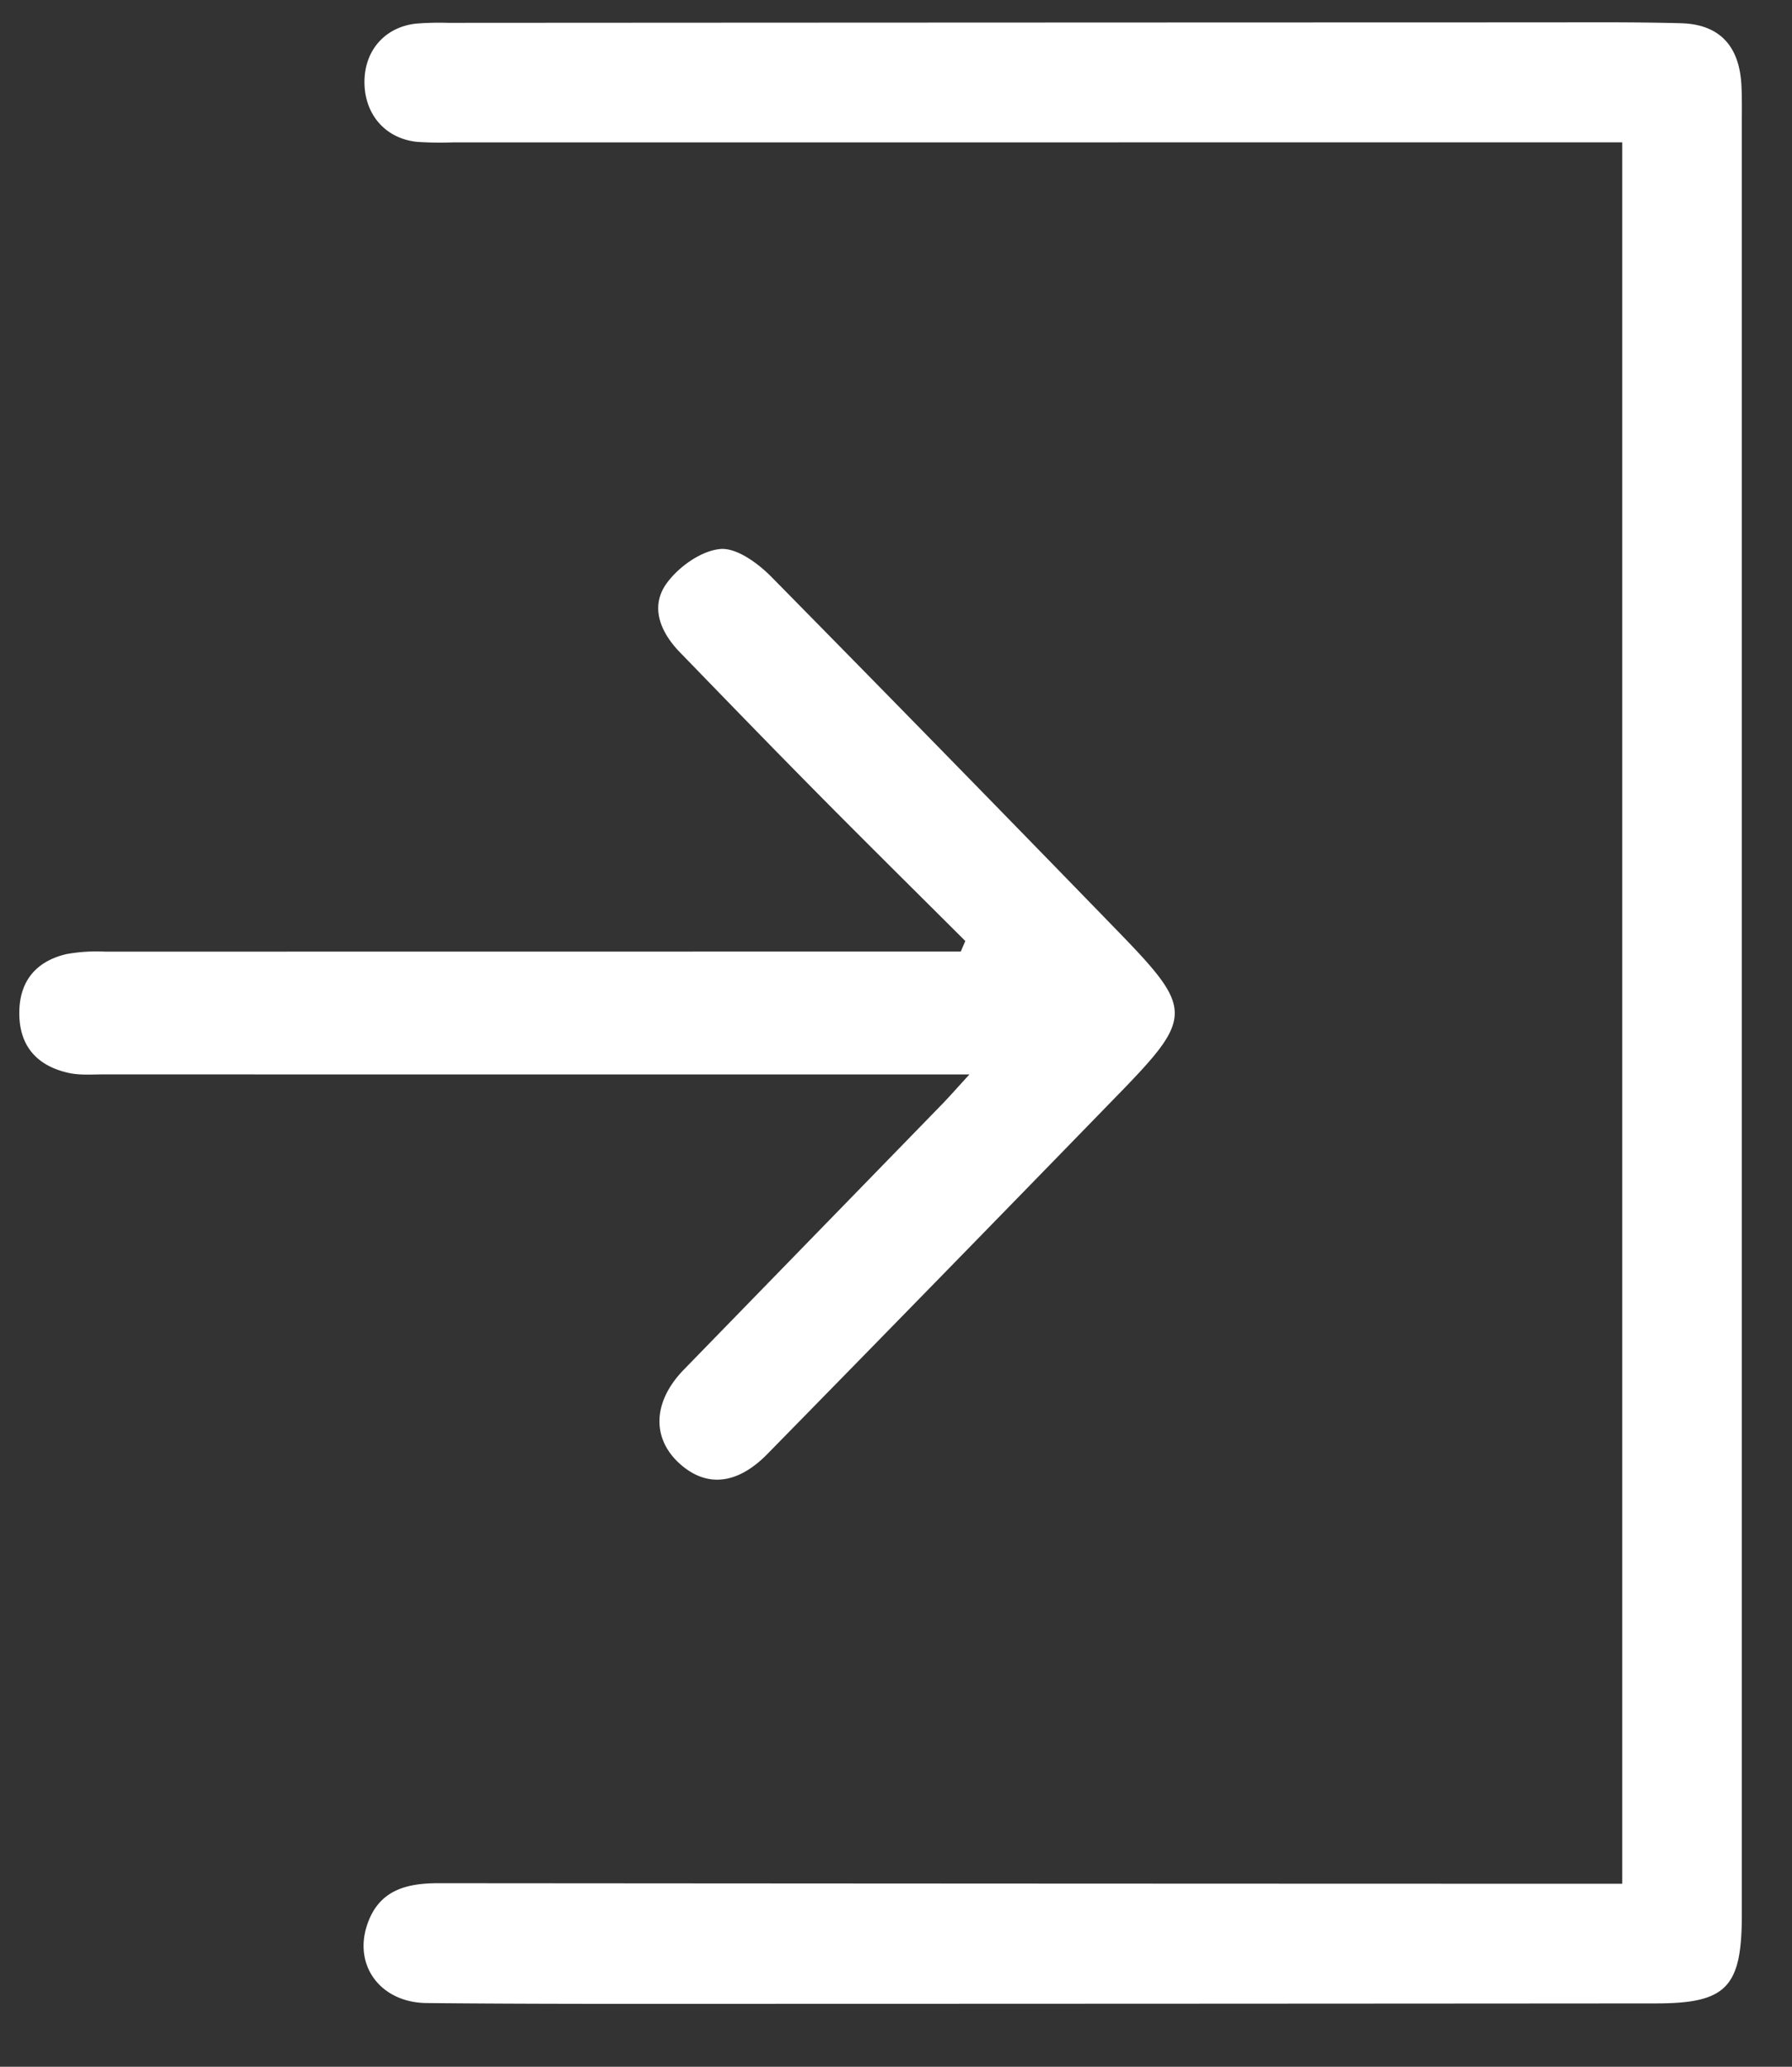 <svg xmlns="http://www.w3.org/2000/svg" width="392" height="452" viewBox="0 0 392 452">
  <rect x="0" y="0" width="392" height="452" fill="#333333" stroke="none"/>
<defs>
    <style>
      .cls-1 {
        fill: #fff;
        fill-rule: evenodd;
      }
    </style>
  </defs>
  <path id="Sign_In_icon" data-name="Sign In icon" class="cls-1" d="M354.866,31.126V411.977c-5.639,0-10.784,0-15.927,0q-121.523-.024-243.046-0.118c-7.161-.008-13.106,1.594-15.606,9.187-2.95,8.955,3.042,16.925,13.046,17.023,23.258,0.228,46.518.177,69.778,0.173q99.567-.018,199.134-0.094c15.385-.012,18.777-3.493,18.777-19.315q0.007-195.657,0-391.314c0-2.943.06-5.894-.085-8.837-0.427-8.661-4.82-13.37-13.2-13.6-9.926-.275-19.861-0.192-29.791-0.188q-119.953.029-239.906,0.1a63.892,63.892,0,0,0-7.048.173C84.1,5.94,79.634,11.171,79.727,18.144S84.353,30.3,91.209,31.024a75.543,75.543,0,0,0,7.834.118q123.09,0,246.181-.016h9.642Zm-144.7,176.983h-8.337q-89.37,0-178.737.02a37.5,37.5,0,0,0-8.565.533C7.878,210.232,4.142,214.6,4.223,221.8c0.083,7.256,4.133,11.341,10.714,12.832,2.5,0.569,5.2.337,7.806,0.337q89.37,0.024,178.74.012h10.583c-2.763,3.01-4.357,4.839-6.042,6.573q-28.231,29.008-56.469,58.02c-6.965,7.2-7.013,15.36-.443,20.908,5.694,4.812,12.276,4.117,18.742-2.48q38.059-38.82,75.958-77.809c17.458-17.895,17.53-19.221.344-36.916q-37.6-38.725-75.469-77.174c-2.959-2.986-7.606-6.365-11.153-6.031-4.151.392-9.017,3.837-11.655,7.436-3.771,5.133-1.43,10.733,2.818,15.116,9.944,10.258,19.884,20.524,29.929,30.68,10.782,10.9,21.685,21.67,32.536,32.5Q210.664,206.954,210.168,208.109Z"/>
</svg>
